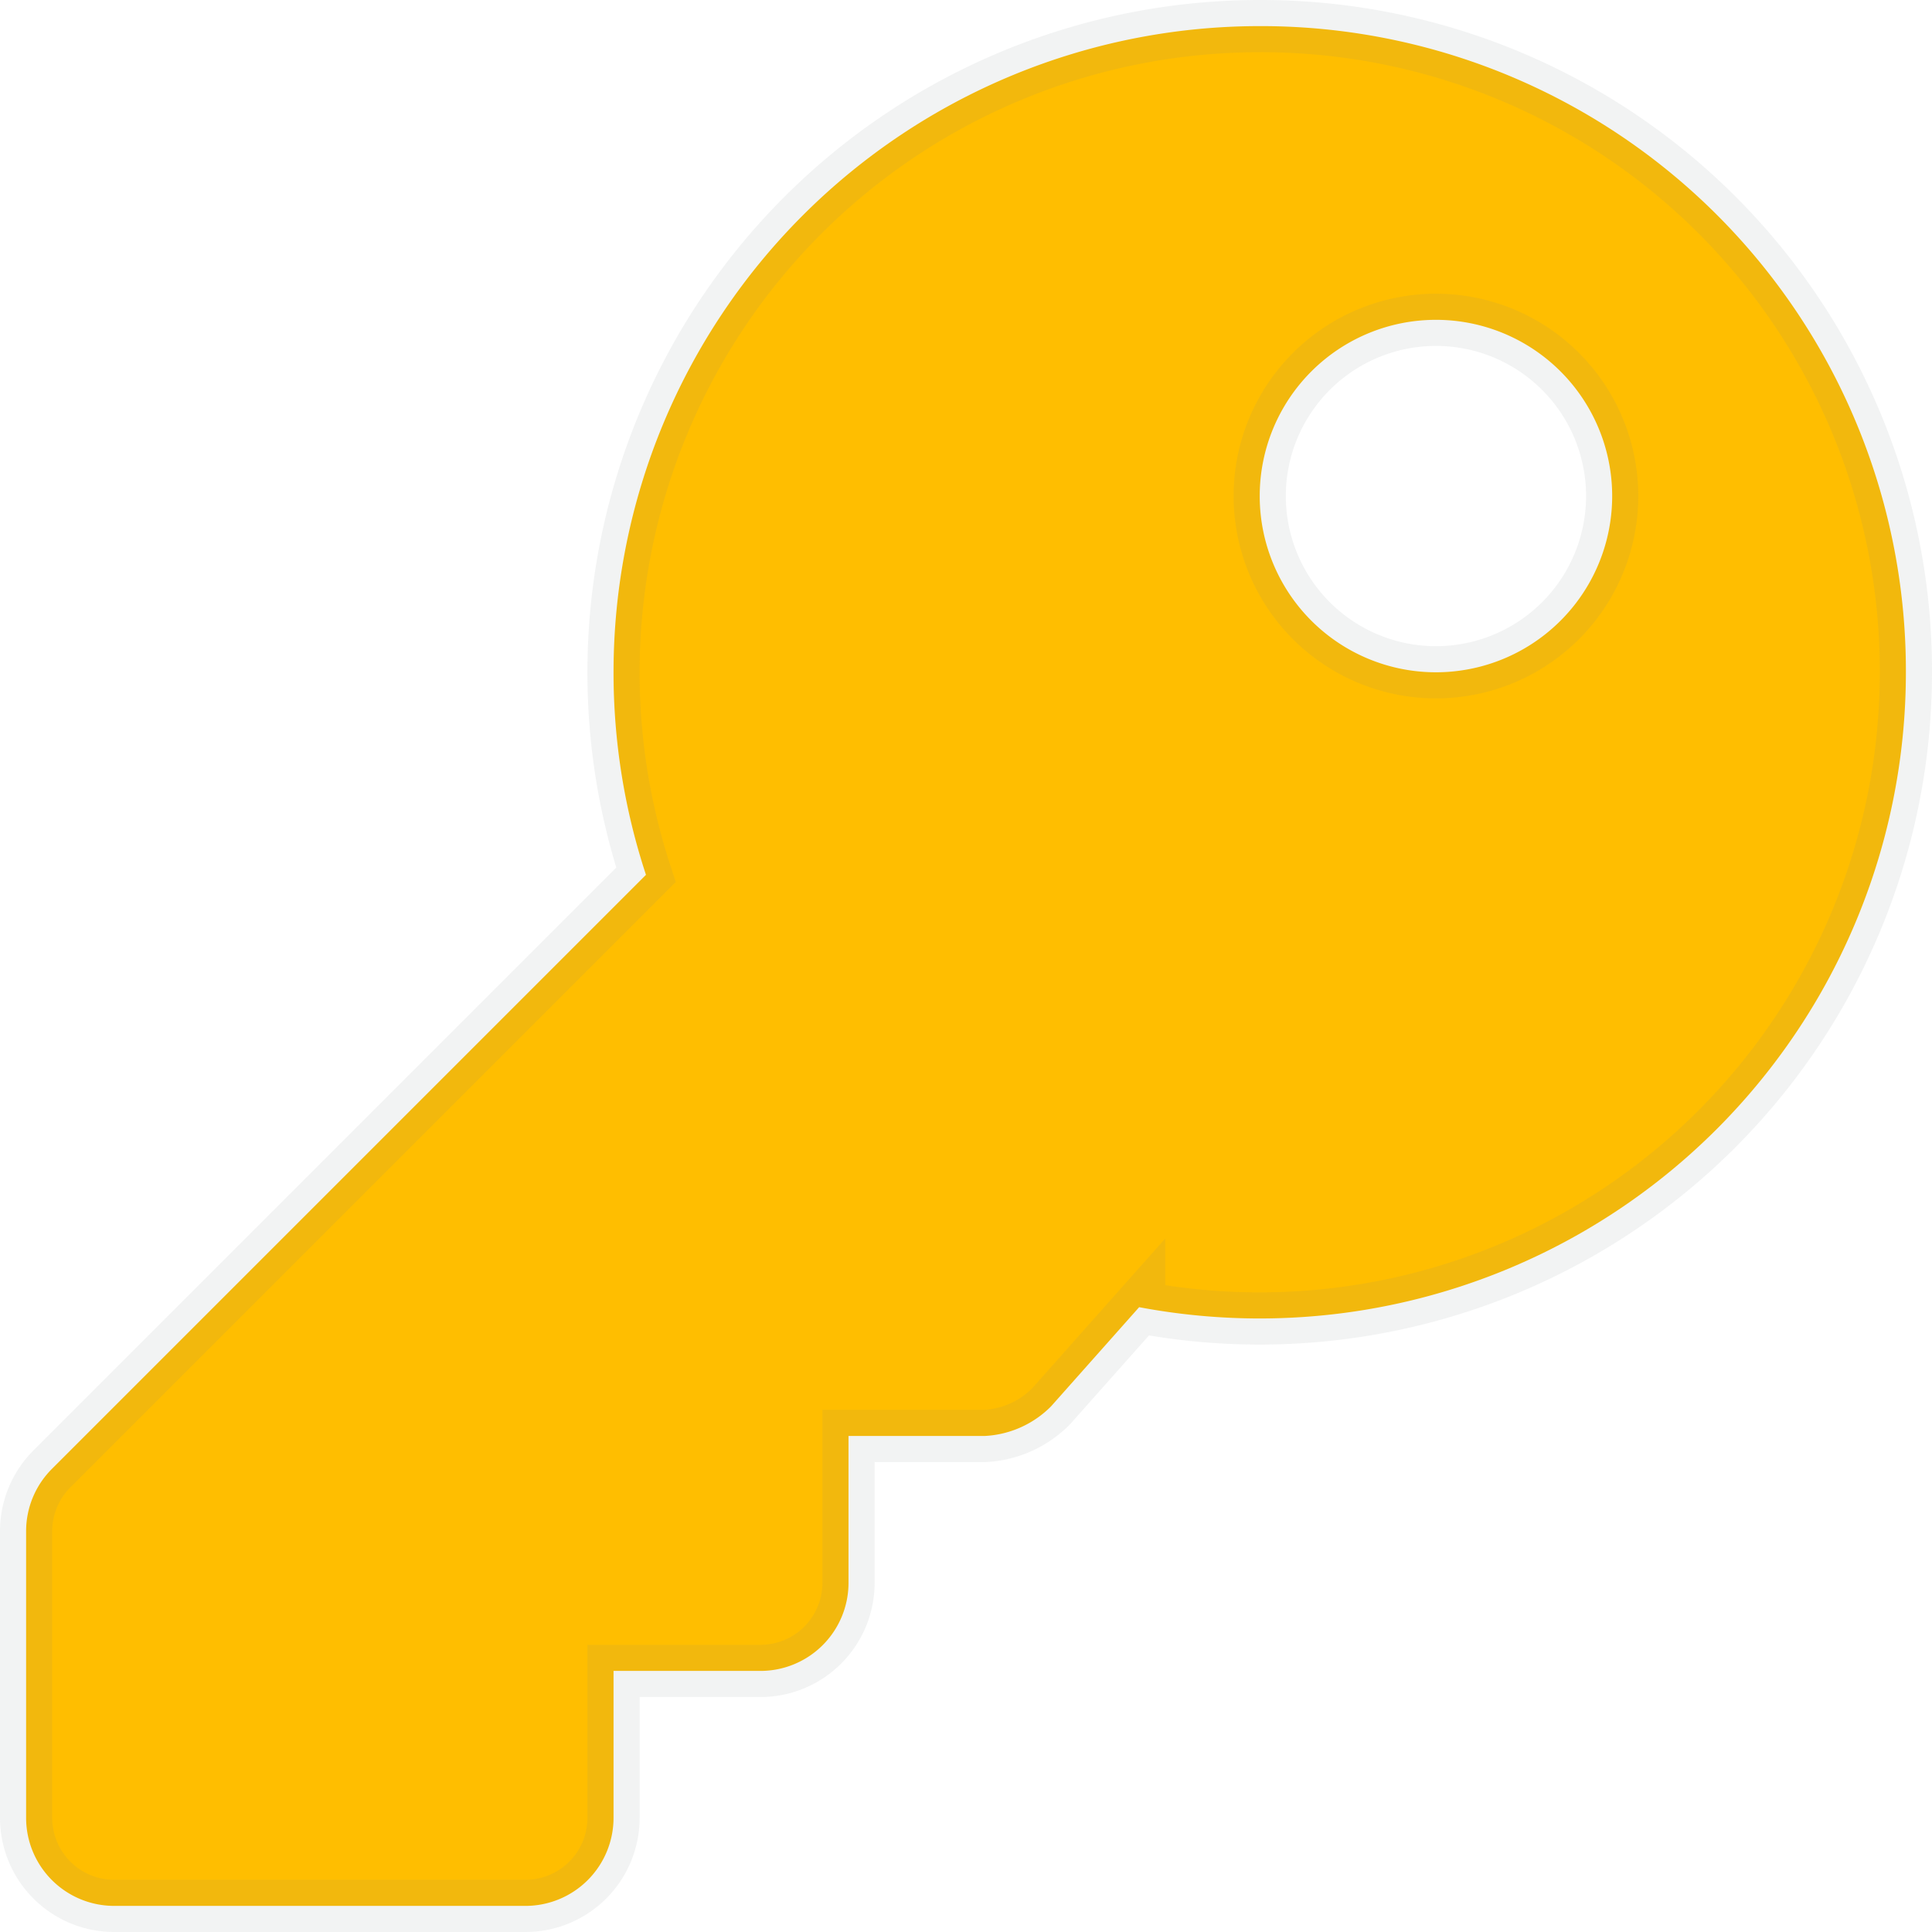 <svg xmlns="http://www.w3.org/2000/svg" width="37" height="37" viewBox="0 0 37 37"><path d="M36-19.125A12.349,12.349,0,0,0,23.625-31.5,12.375,12.375,0,0,0,11.25-19.125a12.364,12.364,0,0,0,.621,3.879L.494-3.869A1.688,1.688,0,0,0,0-2.676V2.812A1.687,1.687,0,0,0,1.687,4.5H9.562A1.687,1.687,0,0,0,11.25,2.812V0h2.812A1.687,1.687,0,0,0,15.75-1.687V-4.5h2.617a1.923,1.923,0,0,0,1.261-.566l1.688-1.9a12.434,12.434,0,0,0,2.308.216A12.375,12.375,0,0,0,36-19.125ZM23.625-22.5A3.375,3.375,0,0,1,27-25.875,3.375,3.375,0,0,1,30.375-22.5,3.375,3.375,0,0,1,27-19.125,3.375,3.375,0,0,1,23.625-22.5Z" transform="translate(0.5 32)" fill="#ffbe00" stroke="rgba(128,134,139,0.1)" stroke-width="1"/></svg>